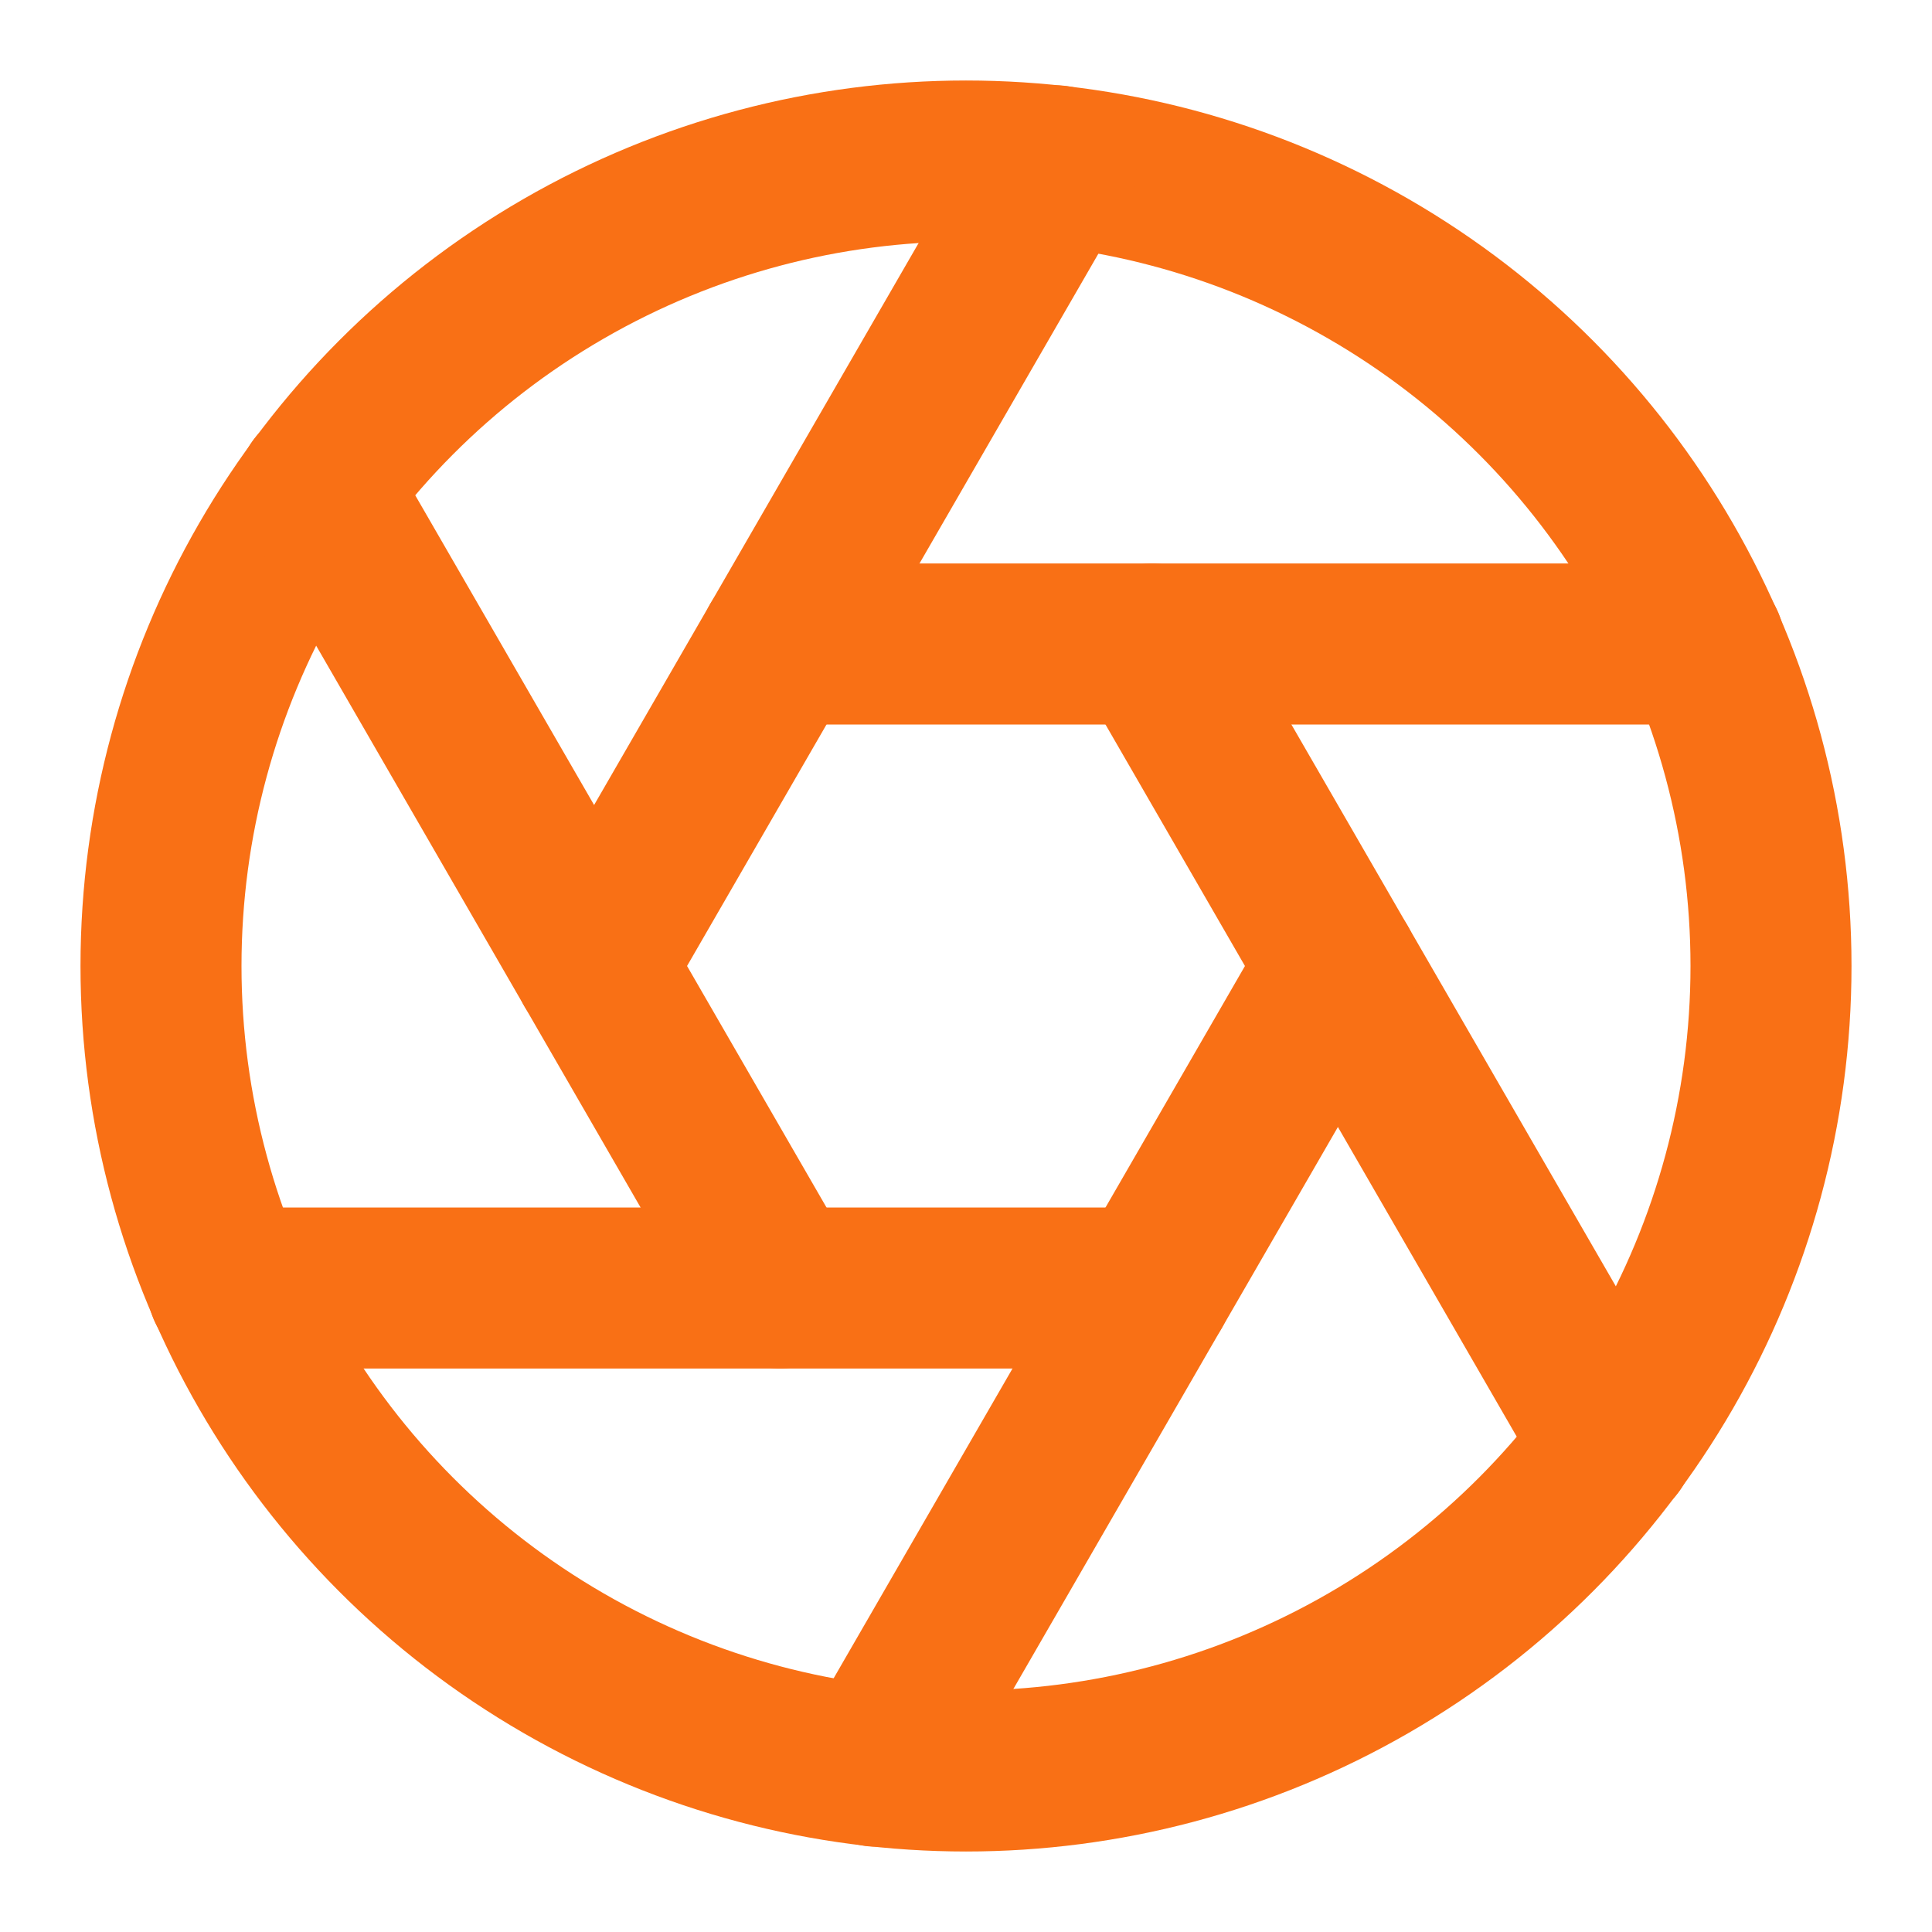 <svg
    xmlns="http://www.w3.org/2000/svg"
    width="36"
    height="36"
    viewBox="0 0 24 24"
    fill="none"
    stroke="#f97015"
    stroke-width="2"
    stroke-linecap="round"
    stroke-linejoin="round"
>
    <circle cx="12" cy="12" r="10" />
    <path d="m14.31 8 5.74 9.94" />
    <path d="M9.69 8h11.48" />
    <path d="m7.38 12 5.74-9.94" />
    <path d="M9.69 16 3.95 6.06" />
    <path d="M14.31 16H2.83" />
    <path d="m16.62 12-5.74 9.94" />
</svg>